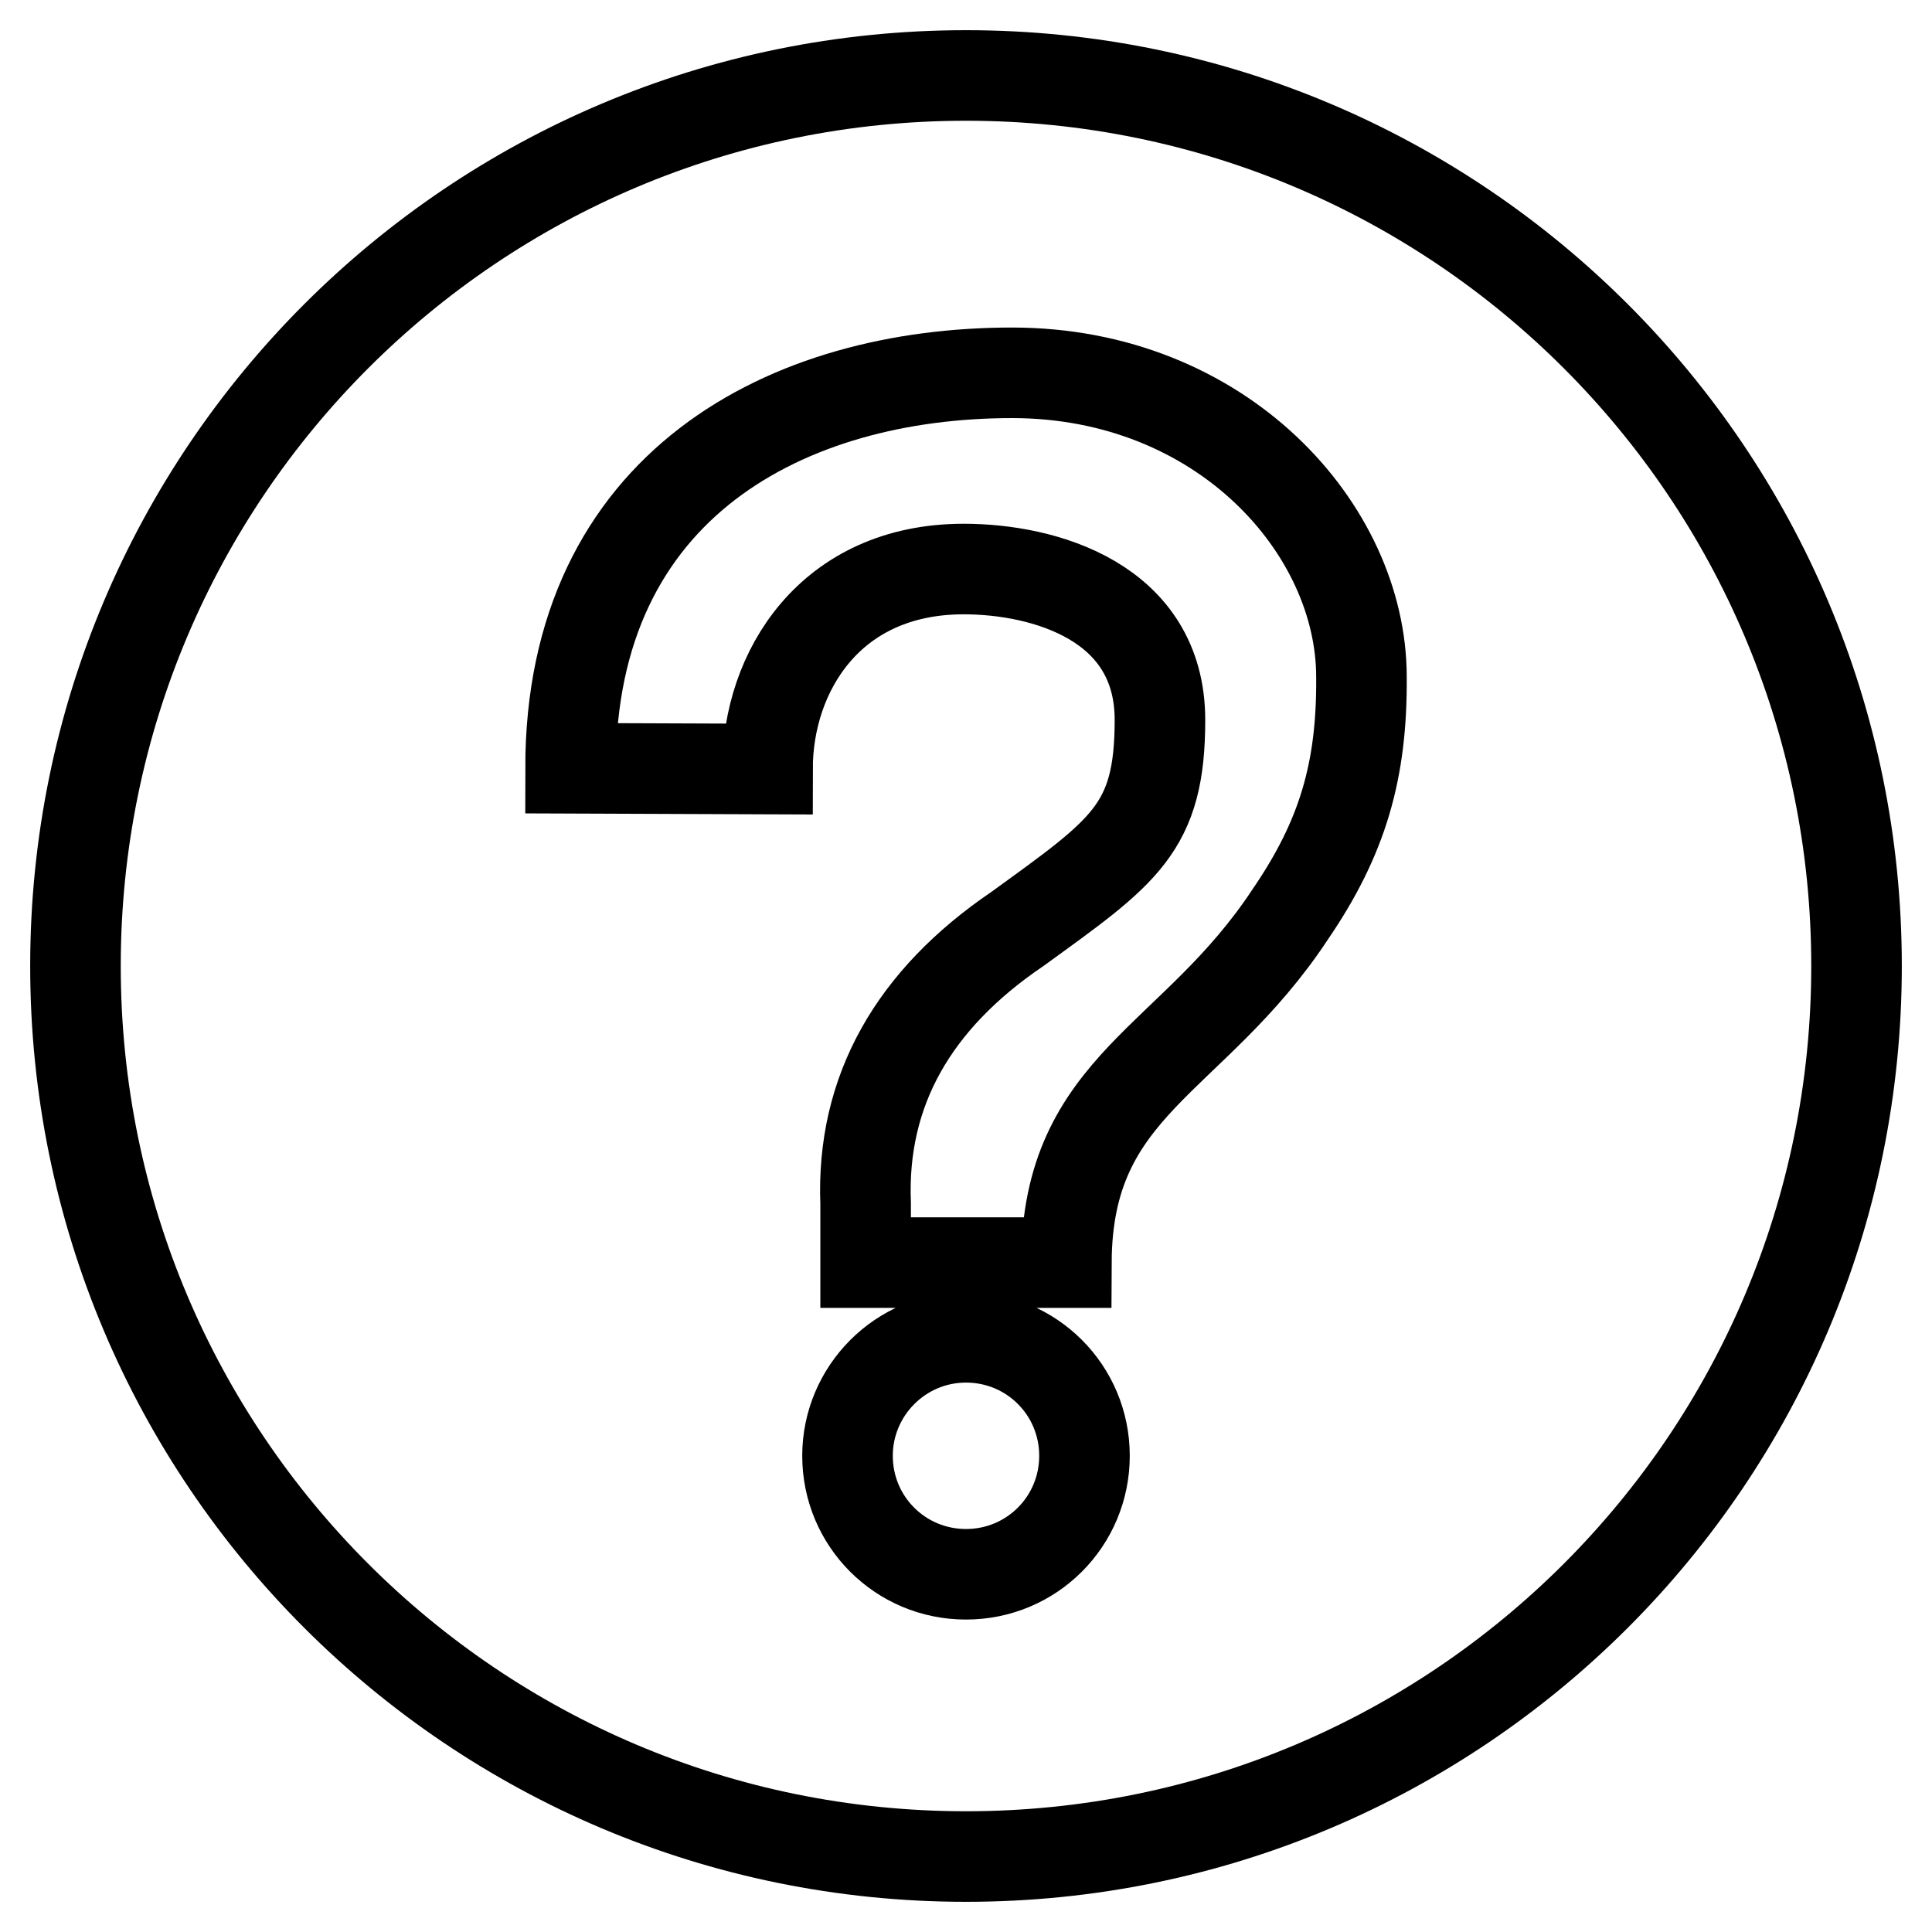 <?xml version="1.0" encoding="utf-8"?>
<!-- Svg Vector Icons : http://www.onlinewebfonts.com/icon -->
<!DOCTYPE svg PUBLIC "-//W3C//DTD SVG 1.1//EN" "http://www.w3.org/Graphics/SVG/1.1/DTD/svg11.dtd">
<svg version="1.1" xmlns="http://www.w3.org/2000/svg" xmlns:xlink="http://www.w3.org/1999/xlink" x="0px" y="0px" viewBox="0 0 256 256" enable-background="new 0 0 256 256" xml:space="preserve">
<g> <path stroke-width="12" fill-opacity="0" stroke="#000000"  d="M128,10c65.2,0,118,52.8,118,118c0,65.2-52.8,118-118,118c-65.2,0-118-52.8-118-118C10,62.8,62.8,10,128,10 z M128,208.6c8.7,0,15.7-7,15.7-15.7c0-8.7-7-15.7-15.7-15.7c0,0,0,0,0,0c-8.7,0-15.7,7.1-15.7,15.7 C112.3,201.6,119.3,208.6,128,208.6z M171,121.1c6.9-10.1,9.5-19,9.4-31.4c0-19.6-18.5-40.3-46.3-40.3c-29.6,0-58.5,14.7-58.5,52.4 l26.1,0.1c0-12.9,8.3-26.5,26-26.5c10.6,0,26,4.3,26,20c0,14.4-4.7,17.4-18.9,27.7c-13.7,9.3-20.7,21.4-20.1,36.4v7.8h26.6 C141.4,143.6,158.1,140.7,171,121.1L171,121.1z"/></g>
</svg>